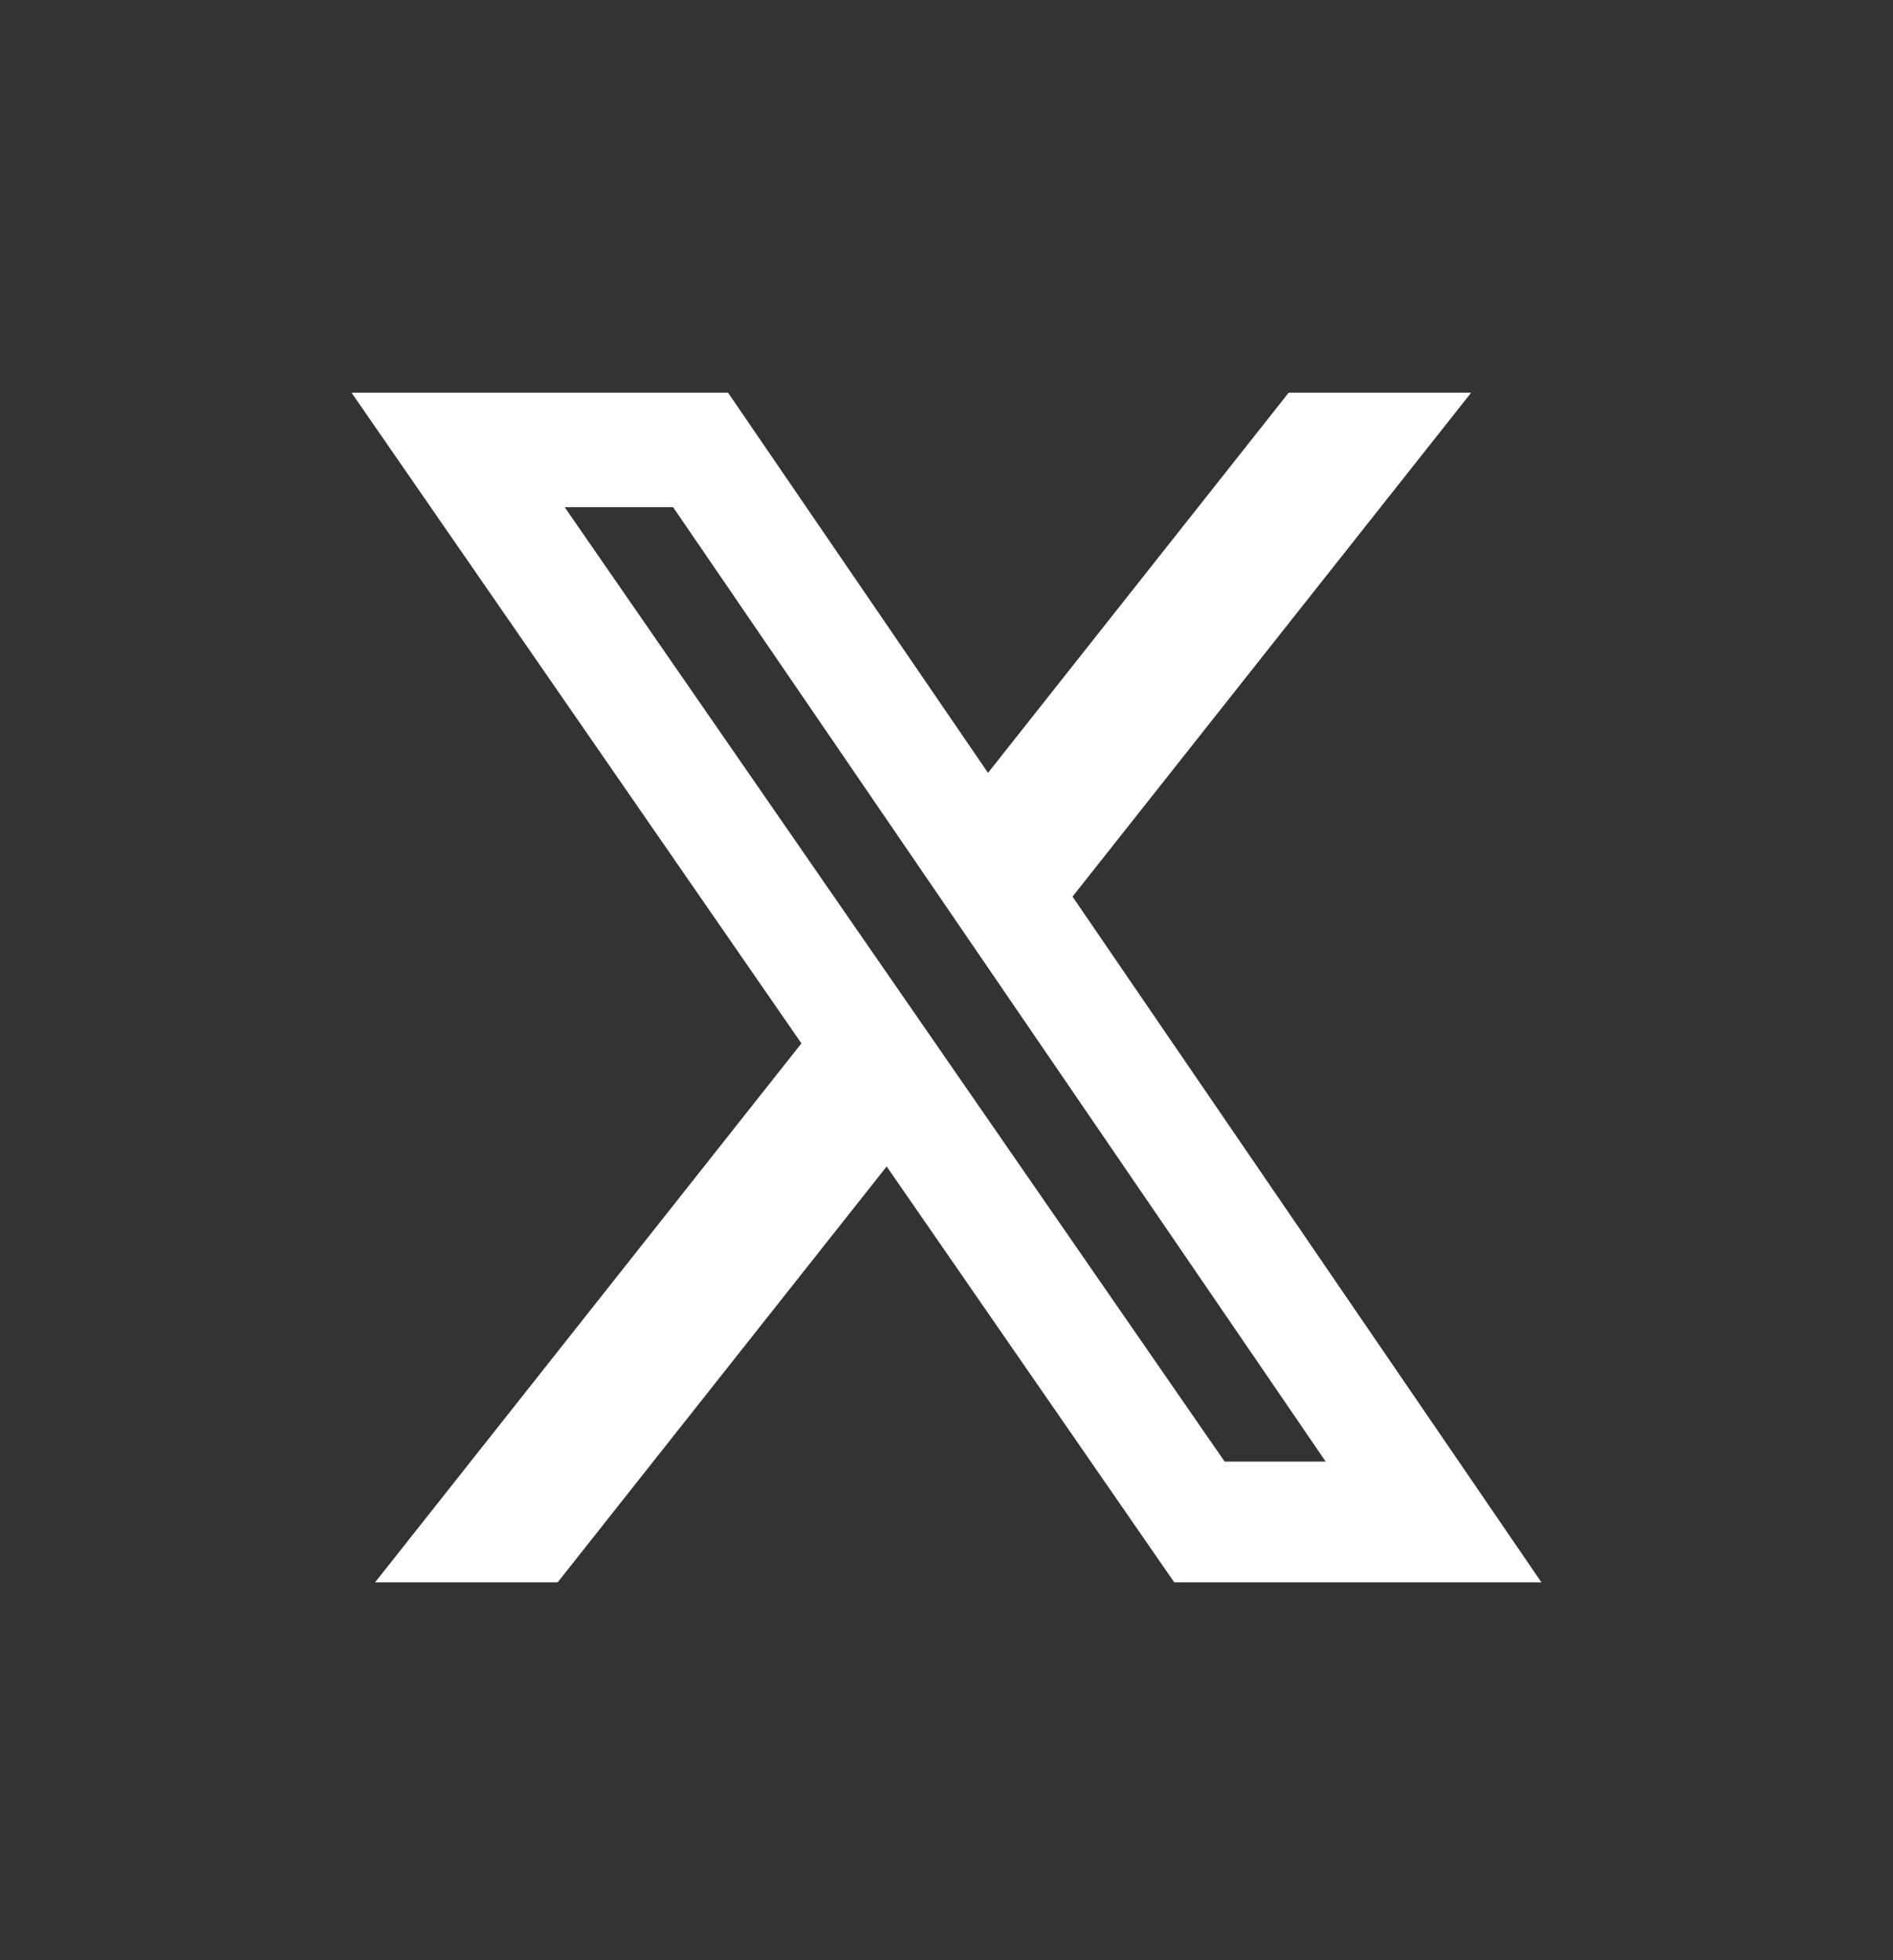 <svg width="28" height="29" viewBox="0 0 28 29" fill="none" xmlns="http://www.w3.org/2000/svg">
<rect x="0" y="0" width="28" height="29" fill="#333333" stroke="none"/>
<g clip-path="url(#clip0_506_134)">
<g clip-path="url(#clip1_506_134)">
<path d="M19.061 5.81H21.76L15.864 13.265L22.8 23.41H17.369L13.115 17.257L8.248 23.41H5.548L11.854 15.436L5.2 5.81H10.769L14.614 11.434L19.061 5.81ZM18.114 21.623H19.609L9.956 7.503H8.352L18.114 21.623Z" fill="white"/>
</g>
</g>
<defs>
<clipPath id="clip0_506_134">
<rect width="24" height="24" fill="white" transform="translate(2 2.61)"/>
</clipPath>
<clipPath id="clip1_506_134">
<rect width="24" height="24" fill="white" transform="translate(2 2.61)"/>
</clipPath>
</defs>
</svg>
